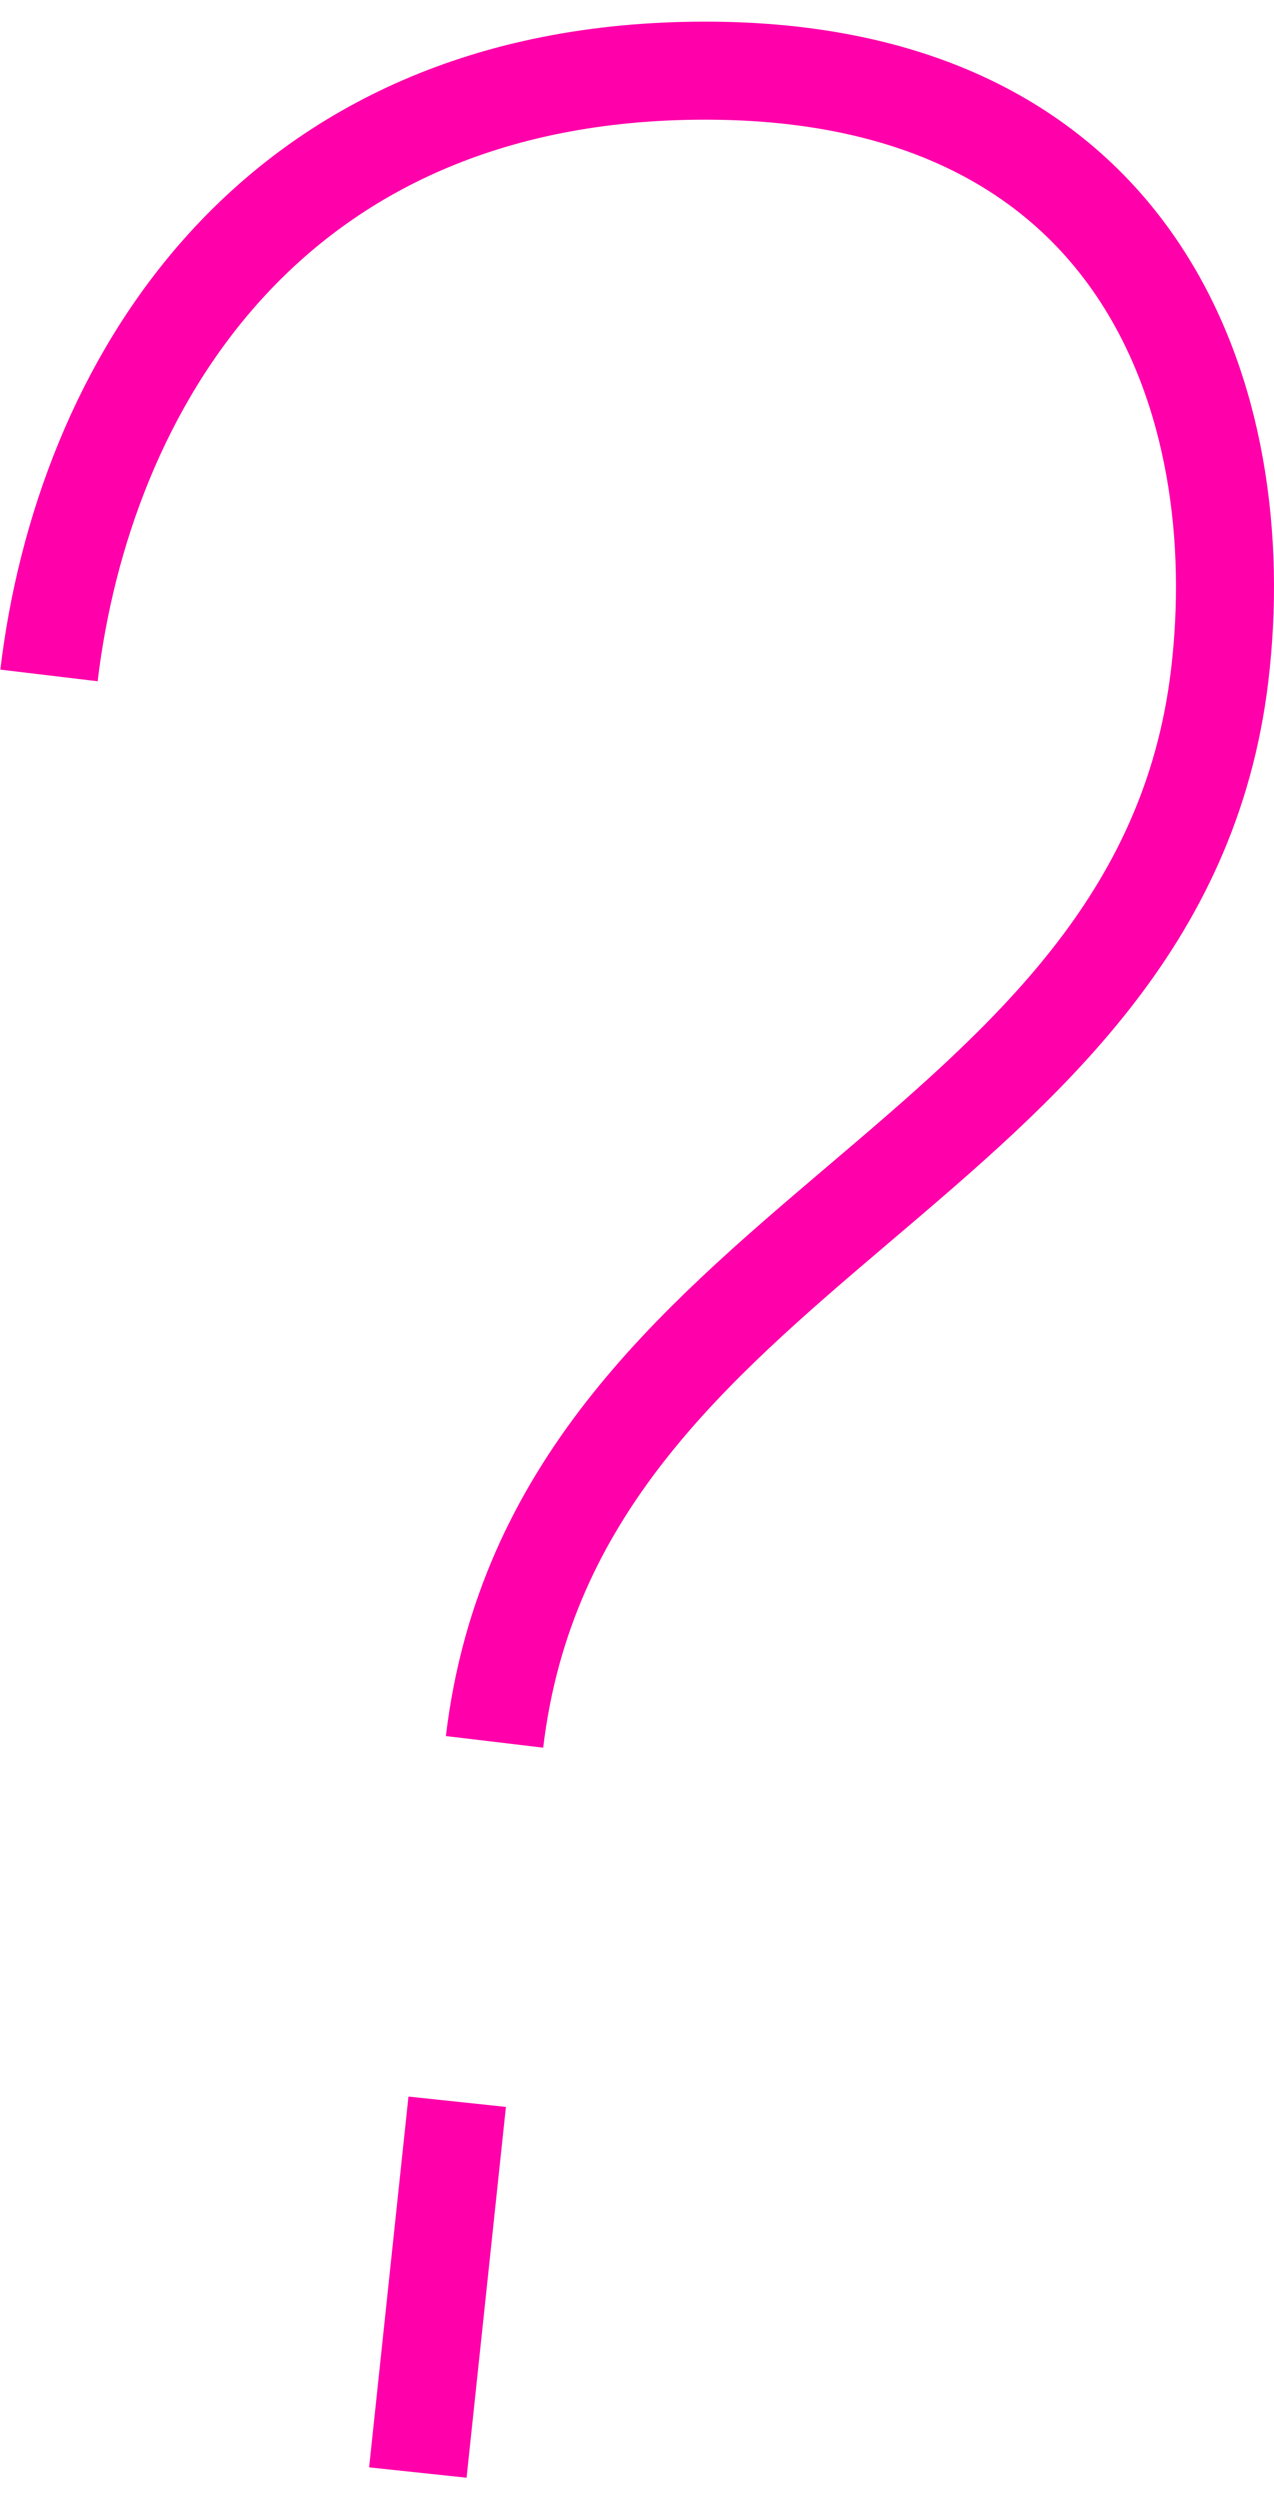 <?xml version="1.0" encoding="UTF-8"?> <svg xmlns="http://www.w3.org/2000/svg" width="52" height="102" viewBox="0 0 52 102" fill="none"><path d="M2 27.559C3.385 15.953 10.867 2.883 28.788 2.883C46.709 2.883 51.098 16.545 49.783 27.559C47.369 47.791 22.646 50.452 20.185 71.071M18.661 85.754L17.055 100.883" stroke="#FF00AA" stroke-width="4"></path></svg> 